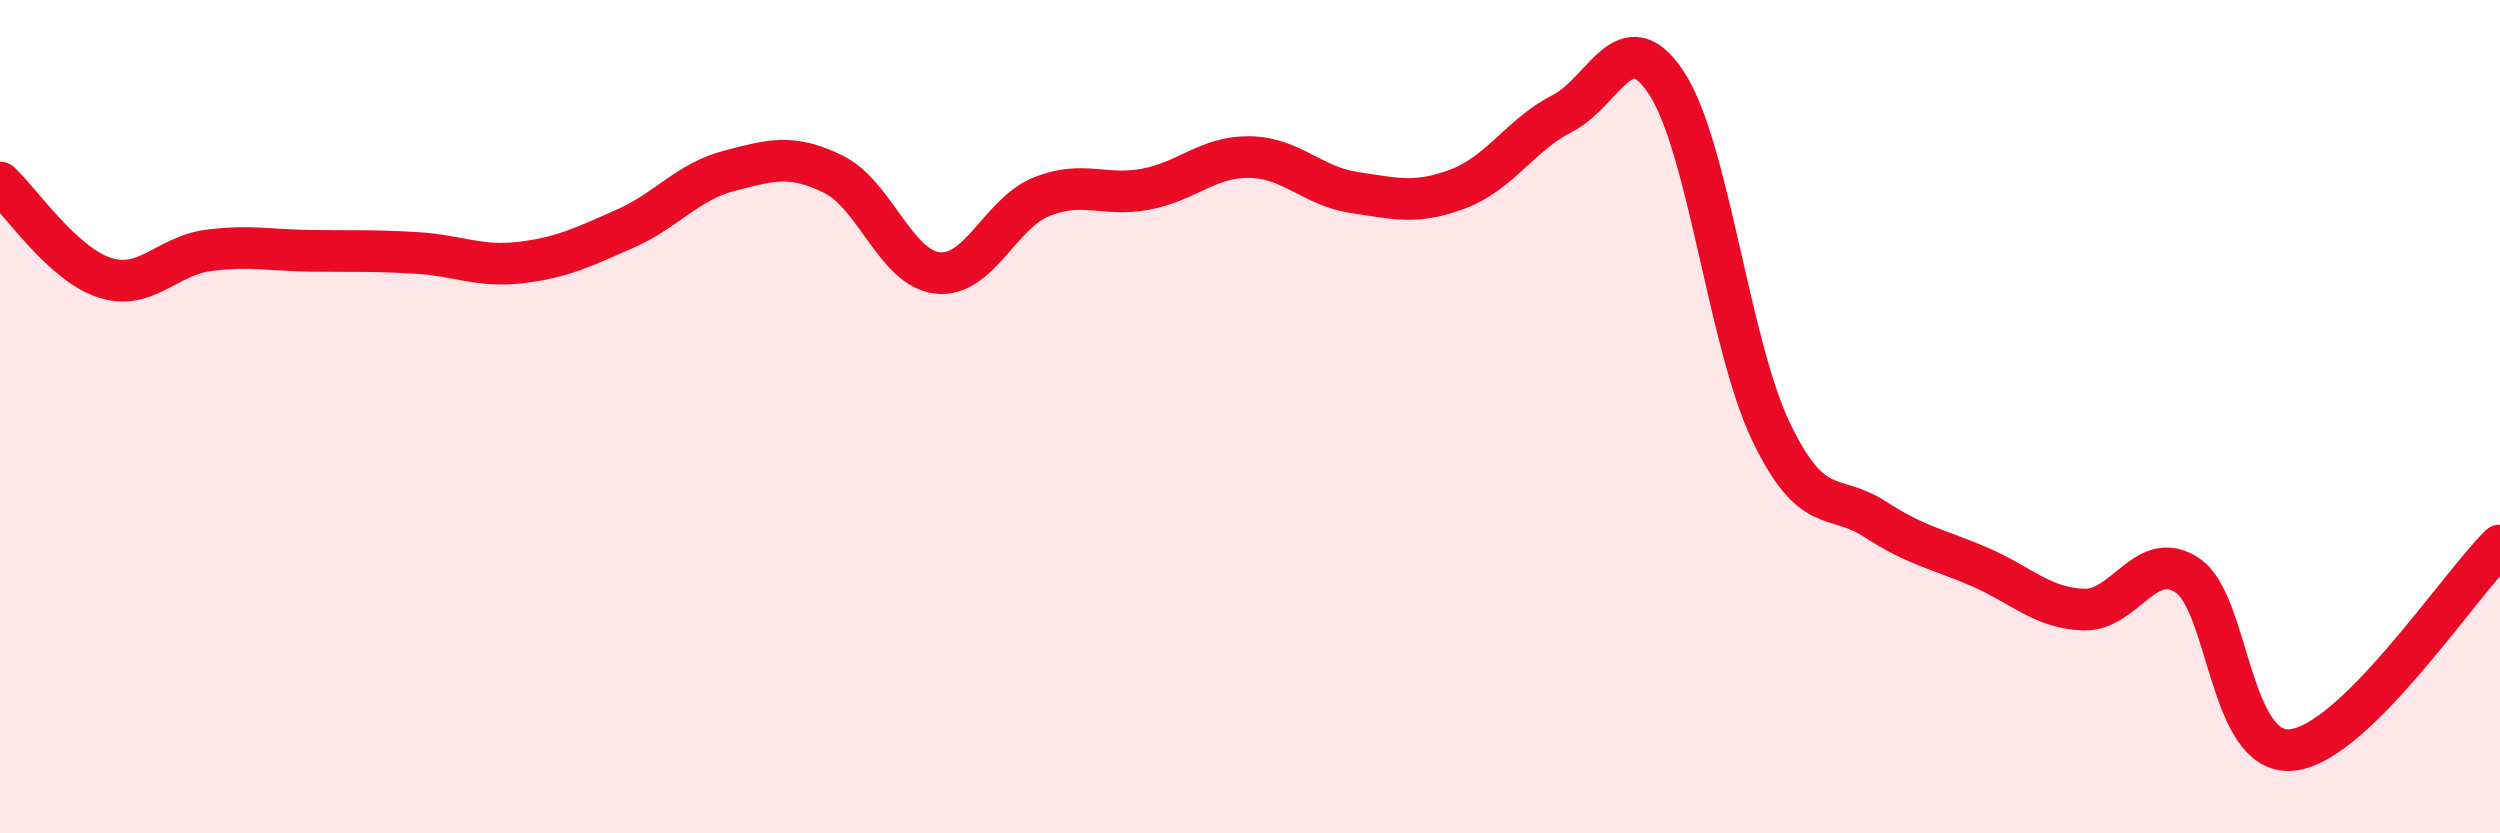 
    <svg width="60" height="20" viewBox="0 0 60 20" xmlns="http://www.w3.org/2000/svg">
      <path
        d="M 0,4.38 C 0.5,4.84 1.5,6.33 2.5,6.66 C 3.5,6.99 4,6.14 5,6.01 C 6,5.88 6.5,6.01 7.5,6.02 C 8.5,6.03 9,6.01 10,6.07 C 11,6.13 11.5,6.42 12.5,6.3 C 13.5,6.18 14,5.93 15,5.49 C 16,5.05 16.5,4.36 17.5,4.1 C 18.5,3.84 19,3.69 20,4.18 C 21,4.67 21.5,6.44 22.5,6.55 C 23.5,6.66 24,5.12 25,4.72 C 26,4.32 26.5,4.73 27.5,4.54 C 28.5,4.35 29,3.75 30,3.77 C 31,3.79 31.5,4.47 32.5,4.62 C 33.5,4.77 34,4.91 35,4.53 C 36,4.15 36.5,3.23 37.5,2.72 C 38.5,2.21 39,0.47 40,2 C 41,3.53 41.5,8.26 42.5,10.35 C 43.5,12.44 44,11.81 45,12.46 C 46,13.11 46.5,13.17 47.5,13.6 C 48.5,14.03 49,14.59 50,14.63 C 51,14.67 51.5,13.14 52.5,13.81 C 53.5,14.48 53.5,18.14 55,18 C 56.5,17.86 59,14.07 60,13.09L60 20L0 20Z"
        fill="#EB0A25"
        opacity="0.1"
        stroke-linecap="round"
        stroke-linejoin="round"
      />
      <path
        d="M 0,4.38 C 0.5,4.84 1.5,6.33 2.5,6.66 C 3.5,6.99 4,6.14 5,6.01 C 6,5.88 6.5,6.01 7.5,6.02 C 8.5,6.03 9,6.01 10,6.07 C 11,6.13 11.5,6.42 12.5,6.3 C 13.5,6.18 14,5.93 15,5.49 C 16,5.05 16.5,4.36 17.5,4.1 C 18.5,3.84 19,3.69 20,4.18 C 21,4.67 21.5,6.44 22.5,6.55 C 23.5,6.66 24,5.12 25,4.72 C 26,4.32 26.5,4.73 27.5,4.54 C 28.5,4.35 29,3.75 30,3.77 C 31,3.79 31.5,4.47 32.5,4.62 C 33.5,4.77 34,4.91 35,4.53 C 36,4.15 36.5,3.23 37.5,2.72 C 38.5,2.21 39,0.47 40,2 C 41,3.53 41.5,8.26 42.5,10.35 C 43.5,12.44 44,11.81 45,12.46 C 46,13.11 46.5,13.17 47.5,13.6 C 48.5,14.03 49,14.59 50,14.63 C 51,14.67 51.5,13.14 52.5,13.81 C 53.5,14.48 53.5,18.14 55,18 C 56.5,17.86 59,14.07 60,13.09"
        stroke="#EB0A25"
        stroke-width="1"
        fill="none"
        stroke-linecap="round"
        stroke-linejoin="round"
      />
    </svg>
  